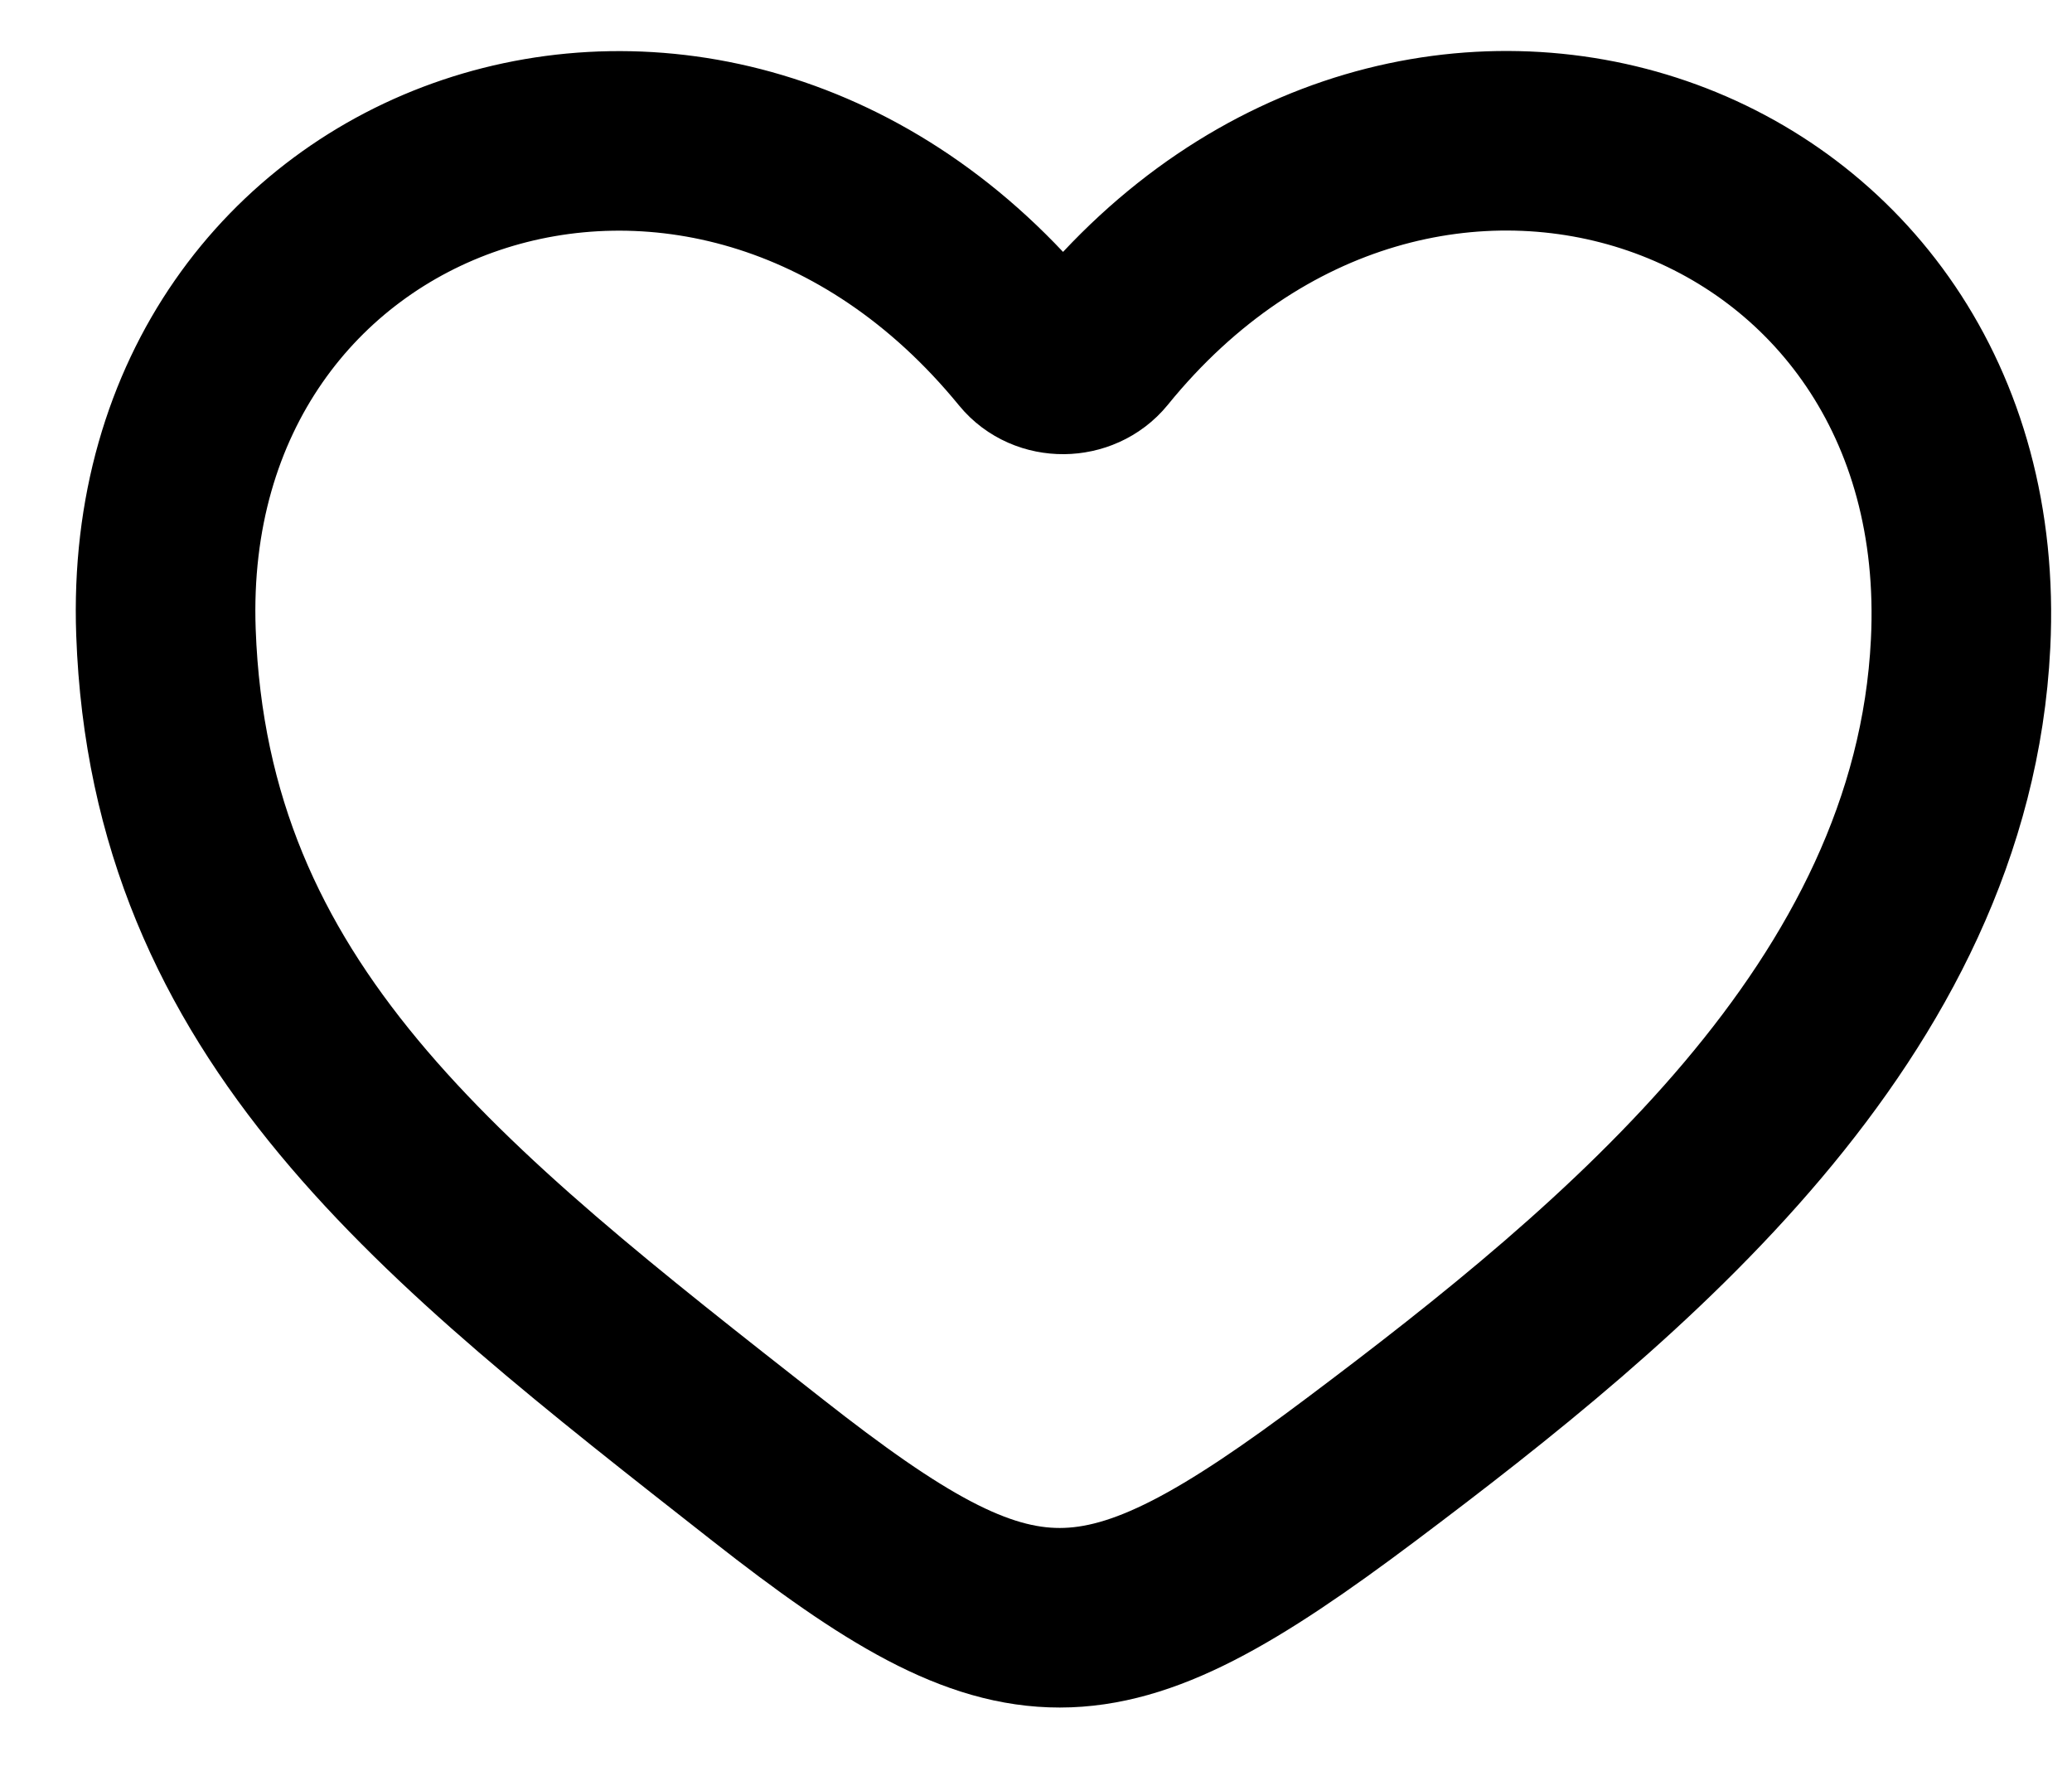 <?xml version="1.0" encoding="UTF-8"?>
<svg width="21px" height="18px" viewBox="0 0 21 18" version="1.1" xmlns="http://www.w3.org/2000/svg" xmlns:xlink="http://www.w3.org/1999/xlink">
    <g id="Page-1" stroke="none" stroke-width="1" fill="none" fill-rule="evenodd">
        <g id="Group" transform="translate(1, 1)" stroke="#000000" stroke-width="1.82">
            <path d="M18.871,5.523 C18.688,9.248 15.462,11.891 12.796,13.894 C10.13,15.897 9.323,15.897 6.782,13.902 C3.45,11.287 0.821,9.263 0.682,5.408 C0.507,0.564 6.194,-1.419 9.424,2.533 C9.601,2.75 9.954,2.745 10.13,2.529 C13.349,-1.437 19.116,0.572 18.871,5.523 Z" id="Path"></path>
        </g>
    </g>
</svg>